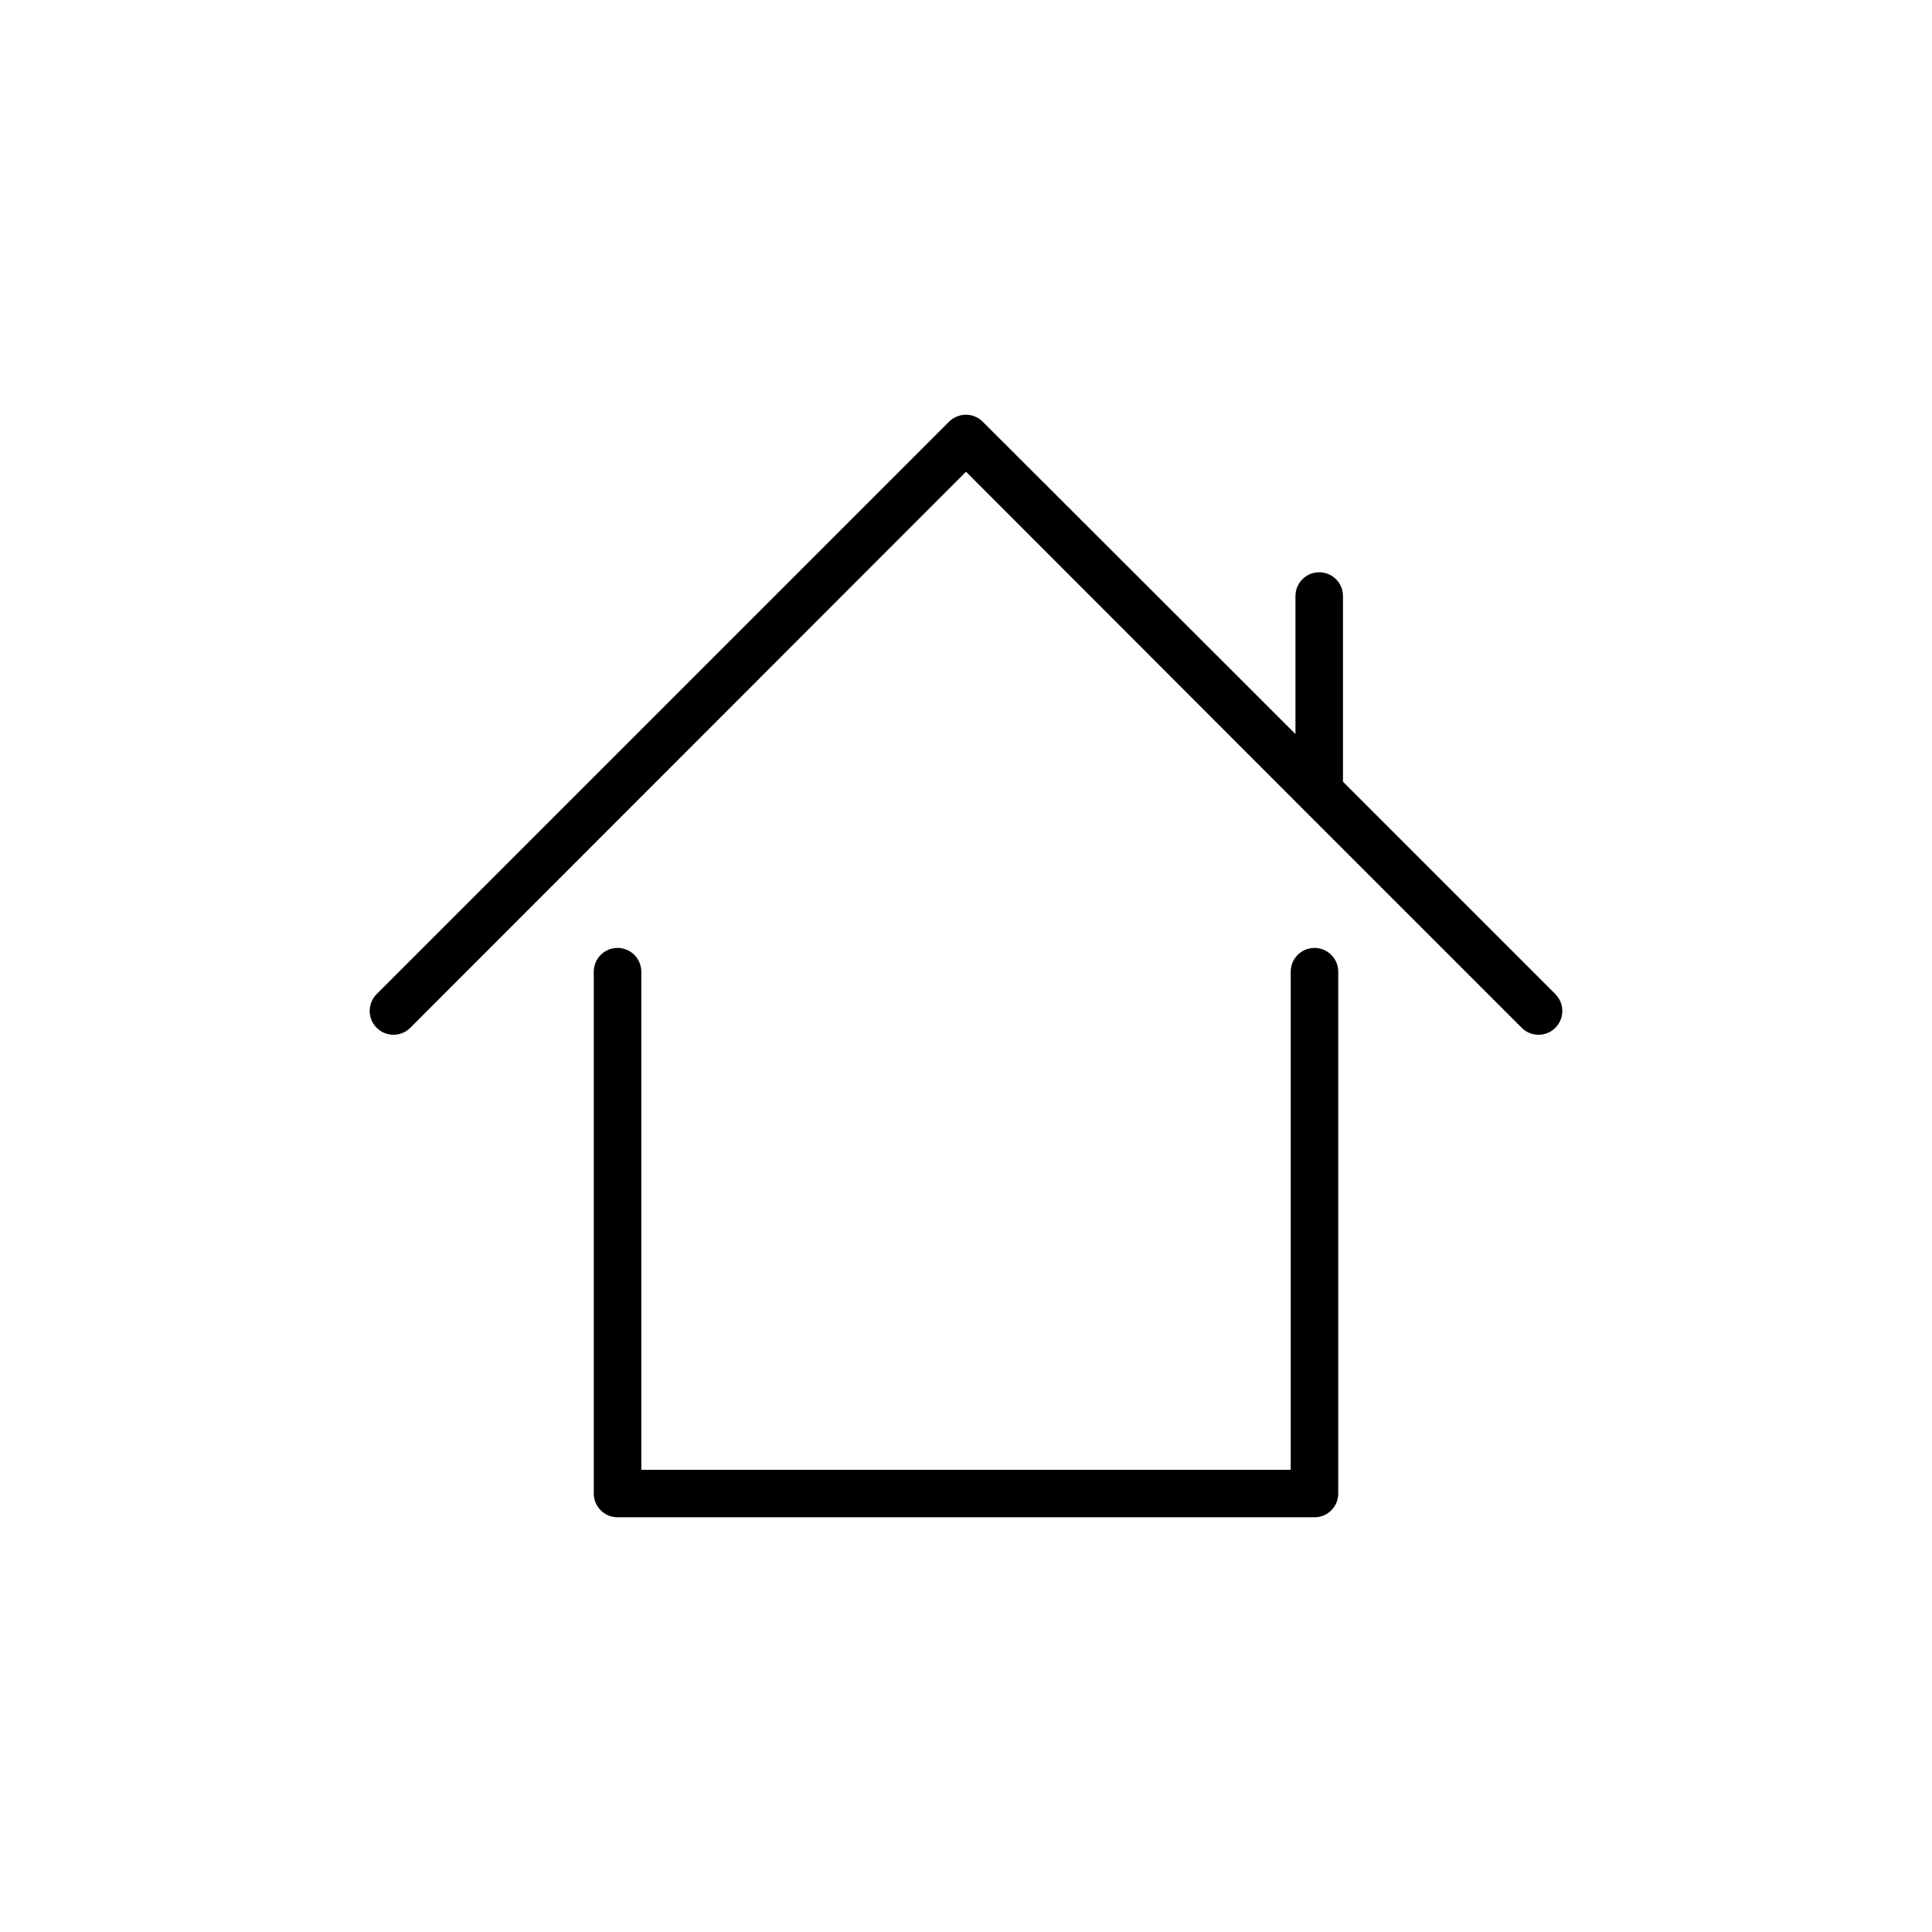 <?xml version="1.0" encoding="UTF-8"?>
<!-- The Best Svg Icon site in the world: iconSvg.co, Visit us! https://iconsvg.co -->
<svg fill="#000000" width="800px" height="800px" version="1.1" viewBox="144 144 512 512" xmlns="http://www.w3.org/2000/svg">
 <g>
  <path d="m492.35 395.21c-3.481 0-6.297 2.82-6.297 6.301v132h-172.1v-132c0-3.481-2.82-6.301-6.301-6.301-3.477 0-6.297 2.82-6.297 6.301v138.29c0 1.672 0.664 3.273 1.844 4.453 1.184 1.184 2.785 1.844 4.453 1.844h184.7c1.668 0 3.269-0.66 4.453-1.844 1.18-1.18 1.844-2.781 1.844-4.453v-138.29c0-1.672-0.664-3.273-1.844-4.453-1.184-1.184-2.785-1.848-4.453-1.848z"/>
  <path d="m556.18 407.45-56.277-56.273v-49.223c0-3.477-2.816-6.297-6.297-6.297-3.477 0-6.297 2.82-6.297 6.297v36.578l-82.875-82.777c-1.184-1.184-2.789-1.852-4.461-1.852s-3.277 0.668-4.457 1.852l-151.7 151.7c-2.461 2.465-2.461 6.457 0 8.918 2.465 2.465 6.457 2.465 8.918 0l147.27-147.36 89.121 89.227 58.141 58.137c2.461 2.465 6.457 2.465 8.918 0 2.461-2.461 2.461-6.453 0-8.918z"/>
 </g>
</svg>